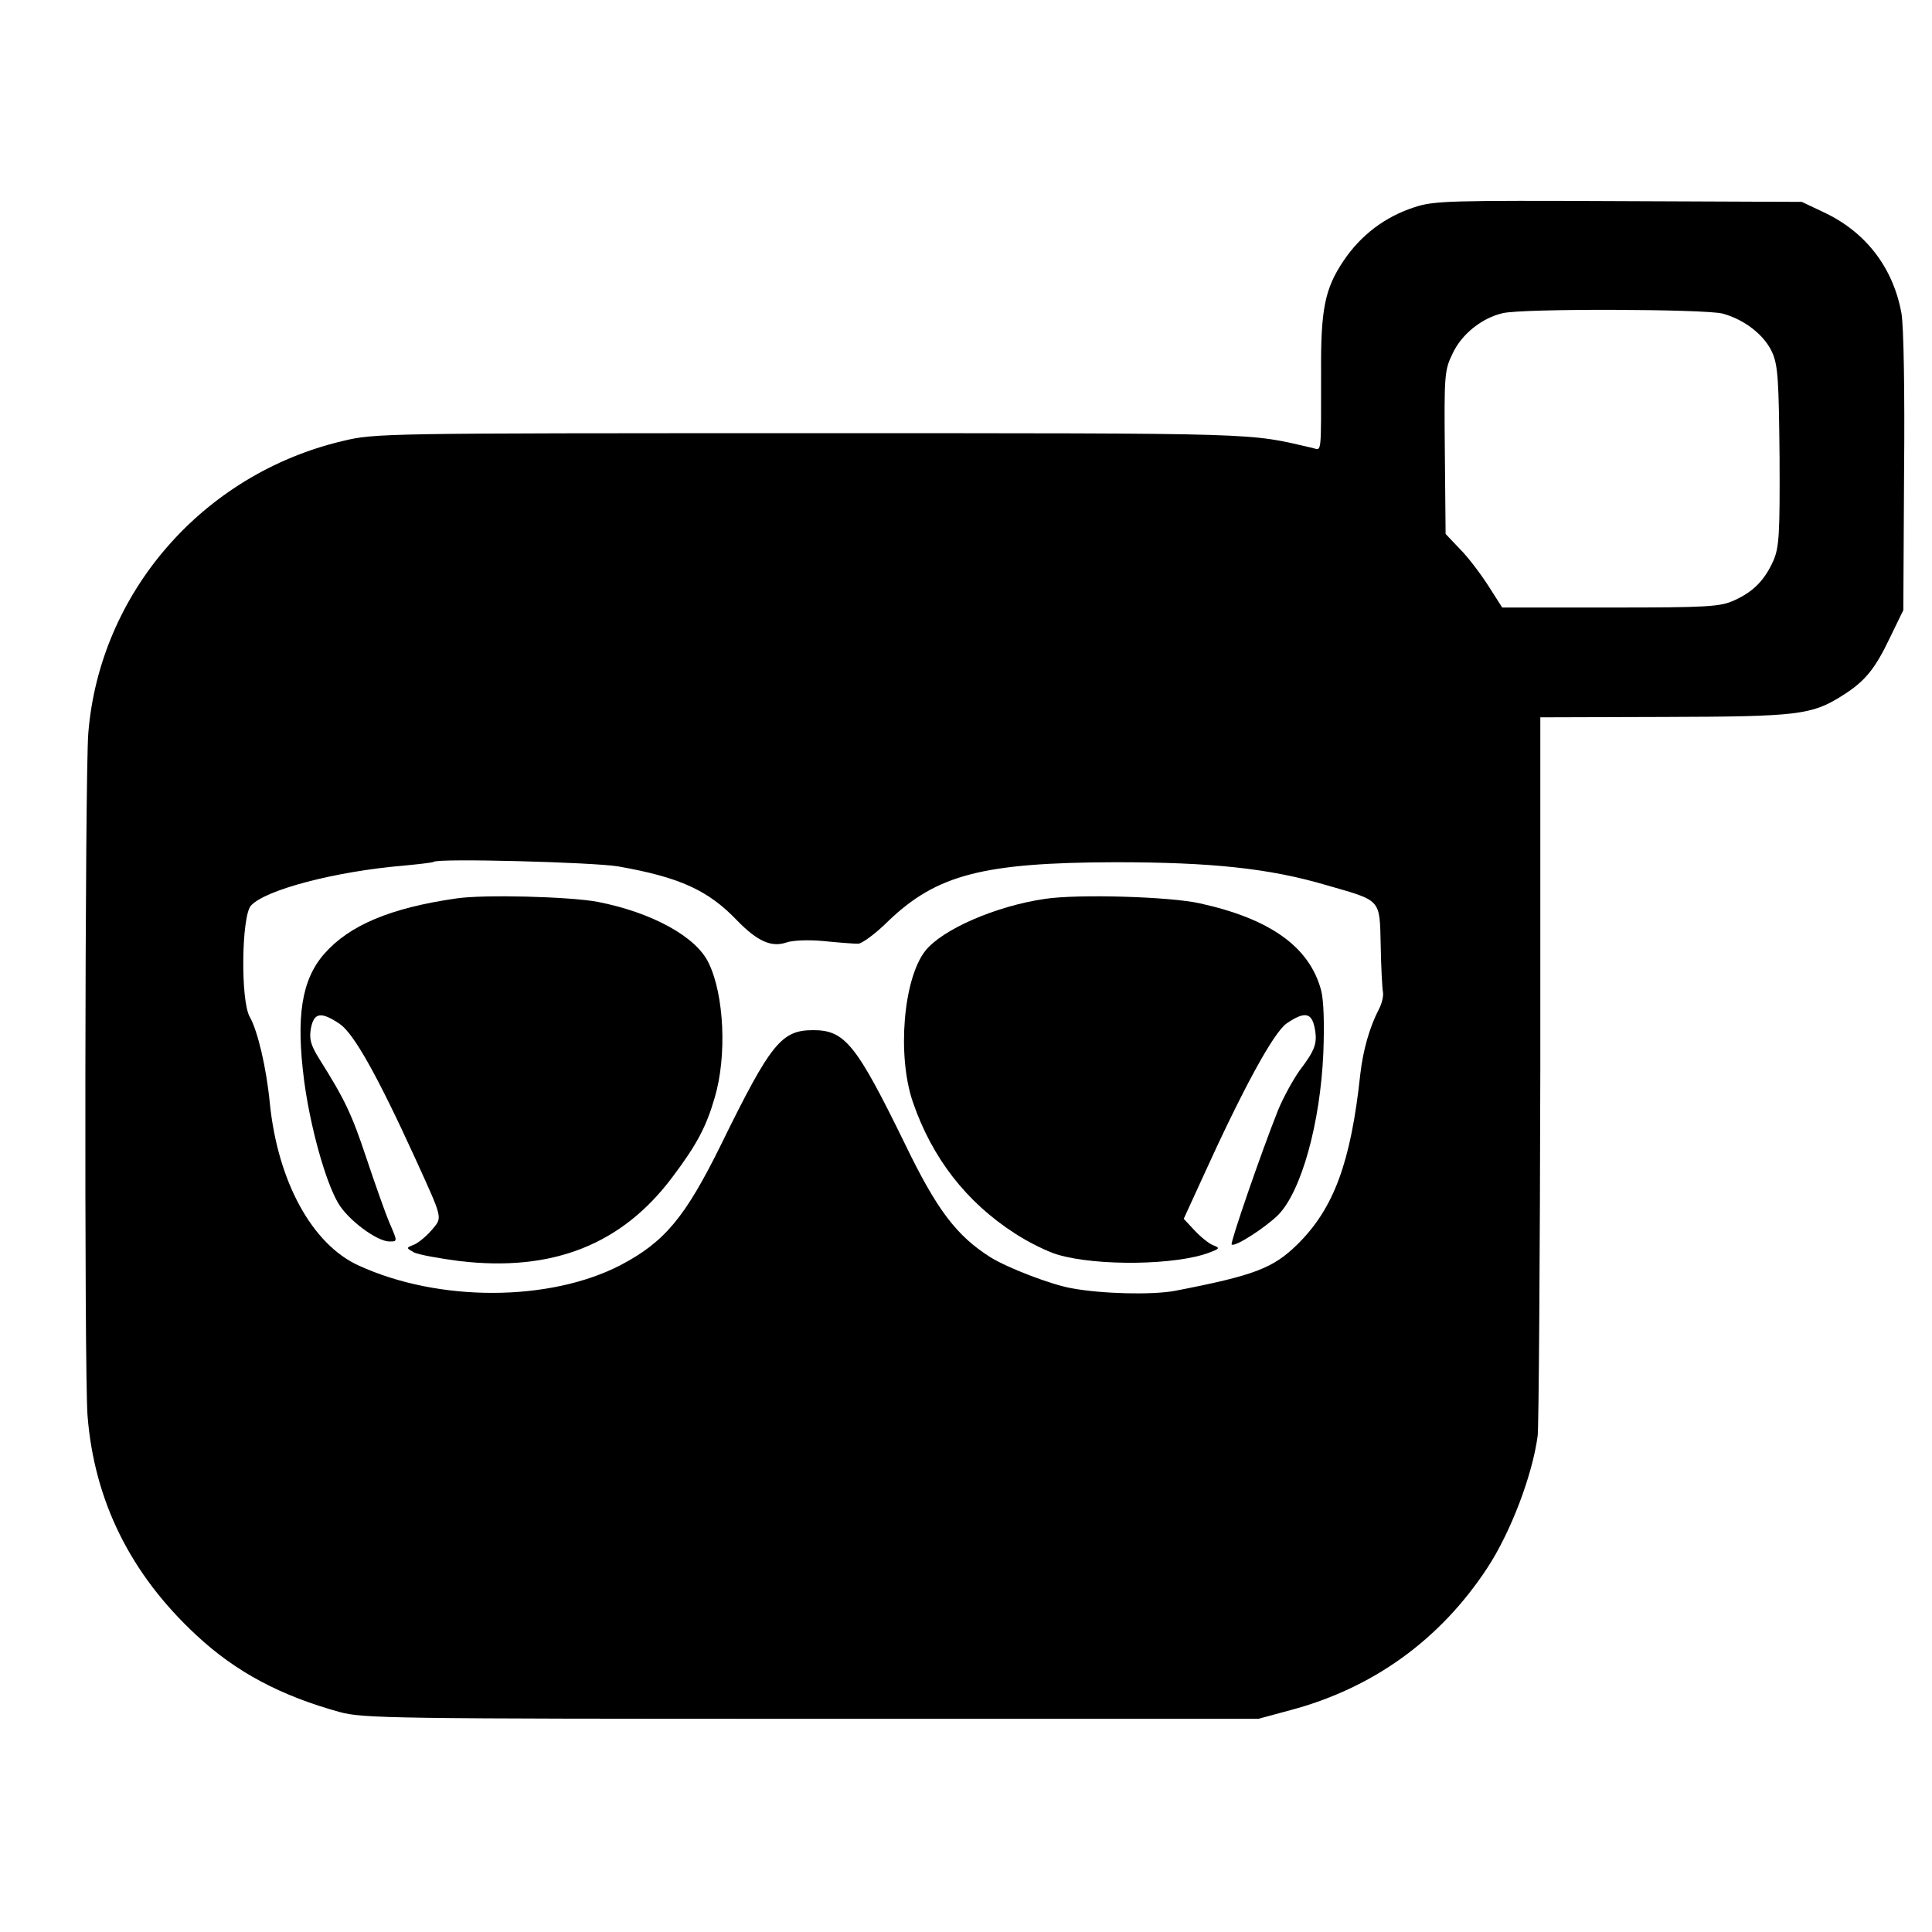 <?xml version="1.0" standalone="no"?>
<!DOCTYPE svg PUBLIC "-//W3C//DTD SVG 20010904//EN"
 "http://www.w3.org/TR/2001/REC-SVG-20010904/DTD/svg10.dtd">
<svg version="1.0" xmlns="http://www.w3.org/2000/svg"
 width="512pt" height="512pt" viewBox="0 0 512 512"
 preserveAspectRatio="xMidYMid meet">
<g transform="translate(0,512) scale(0.1,-0.1)"
fill="#000000" stroke="none">
<path d="M3749 4571 c-78 -25 -143 -74 -189 -143 -49 -73 -60 -128 -59 -293 0
-227 2 -208 -23 -202 -174 40 -115 39 -1328 39 -1140 0 -1156 0 -1243 -21
-370 -88 -643 -402 -673 -774 -9 -111 -11 -1699 -2 -1809 18 -226 114 -420
289 -582 104 -97 223 -160 379 -203 61 -17 142 -18 1250 -18 l1185 0 85 23
c218 58 396 186 521 376 62 94 120 246 134 351 3 28 6 467 7 977 l0 927 328 1
c355 1 391 5 473 57 59 37 86 70 125 152 l36 74 2 366 c2 211 -1 389 -7 421
-22 121 -95 216 -207 268 l-57 27 -485 2 c-446 2 -490 1 -541 -16z m816 -282
c59 -16 112 -58 132 -104 15 -34 17 -76 19 -275 1 -204 -1 -240 -16 -275 -23
-52 -53 -83 -104 -106 -37 -17 -70 -19 -328 -19 l-287 0 -37 58 c-20 31 -53
75 -75 97 l-38 40 -2 216 c-2 207 -1 218 21 263 24 51 77 93 132 106 53 13
537 11 583 -1z m-2927 -1465 c164 -29 239 -63 317 -145 52 -53 89 -70 128 -57
16 6 59 8 100 4 40 -4 80 -7 91 -7 10 0 47 27 81 61 128 122 250 154 600 155
255 0 409 -16 561 -61 146 -42 140 -35 143 -159 1 -58 4 -114 6 -124 2 -10 -3
-31 -11 -46 -25 -48 -42 -110 -49 -171 -25 -234 -70 -356 -166 -451 -65 -64
-114 -83 -326 -124 -60 -11 -193 -8 -273 7 -53 9 -170 54 -215 82 -90 57 -142
125 -227 301 -129 264 -159 301 -243 301 -84 0 -112 -34 -243 -301 -96 -195
-150 -260 -268 -322 -188 -97 -481 -98 -693 -1 -124 56 -215 223 -236 431 -9
93 -32 191 -53 228 -25 43 -22 267 3 295 38 42 225 91 405 106 41 4 77 8 79
10 11 10 422 -1 489 -12z"/>
<path d="M1209 2739 c-174 -25 -283 -71 -349 -146 -61 -69 -76 -167 -54 -337
16 -121 56 -266 90 -324 26 -45 103 -102 136 -102 22 0 22 -1 -1 52 -10 24
-37 100 -60 169 -39 117 -57 155 -125 263 -23 37 -27 53 -22 81 8 42 27 45 77
11 37 -26 99 -136 199 -355 76 -167 73 -156 43 -192 -15 -17 -36 -34 -47 -38
-20 -8 -20 -8 1 -20 12 -6 67 -16 121 -23 247 -29 431 44 565 224 64 85 89
133 111 209 33 111 25 273 -16 357 -33 70 -151 134 -294 162 -76 14 -302 20
-375 9z"/>
<path d="M2770 2738 c-131 -19 -273 -81 -318 -138 -58 -74 -75 -277 -33 -400
51 -149 142 -266 271 -349 35 -23 86 -48 113 -56 105 -31 316 -28 403 6 27 10
27 12 9 19 -11 4 -33 22 -49 39 l-29 31 49 107 c107 236 189 387 224 411 47
32 66 29 74 -12 8 -41 1 -59 -40 -113 -17 -24 -43 -71 -57 -105 -45 -113 -127
-351 -123 -356 8 -8 90 45 124 79 61 63 111 243 119 429 3 78 1 140 -6 166
-31 115 -135 189 -321 230 -80 18 -323 25 -410 12z"/>
</g>
</svg>
